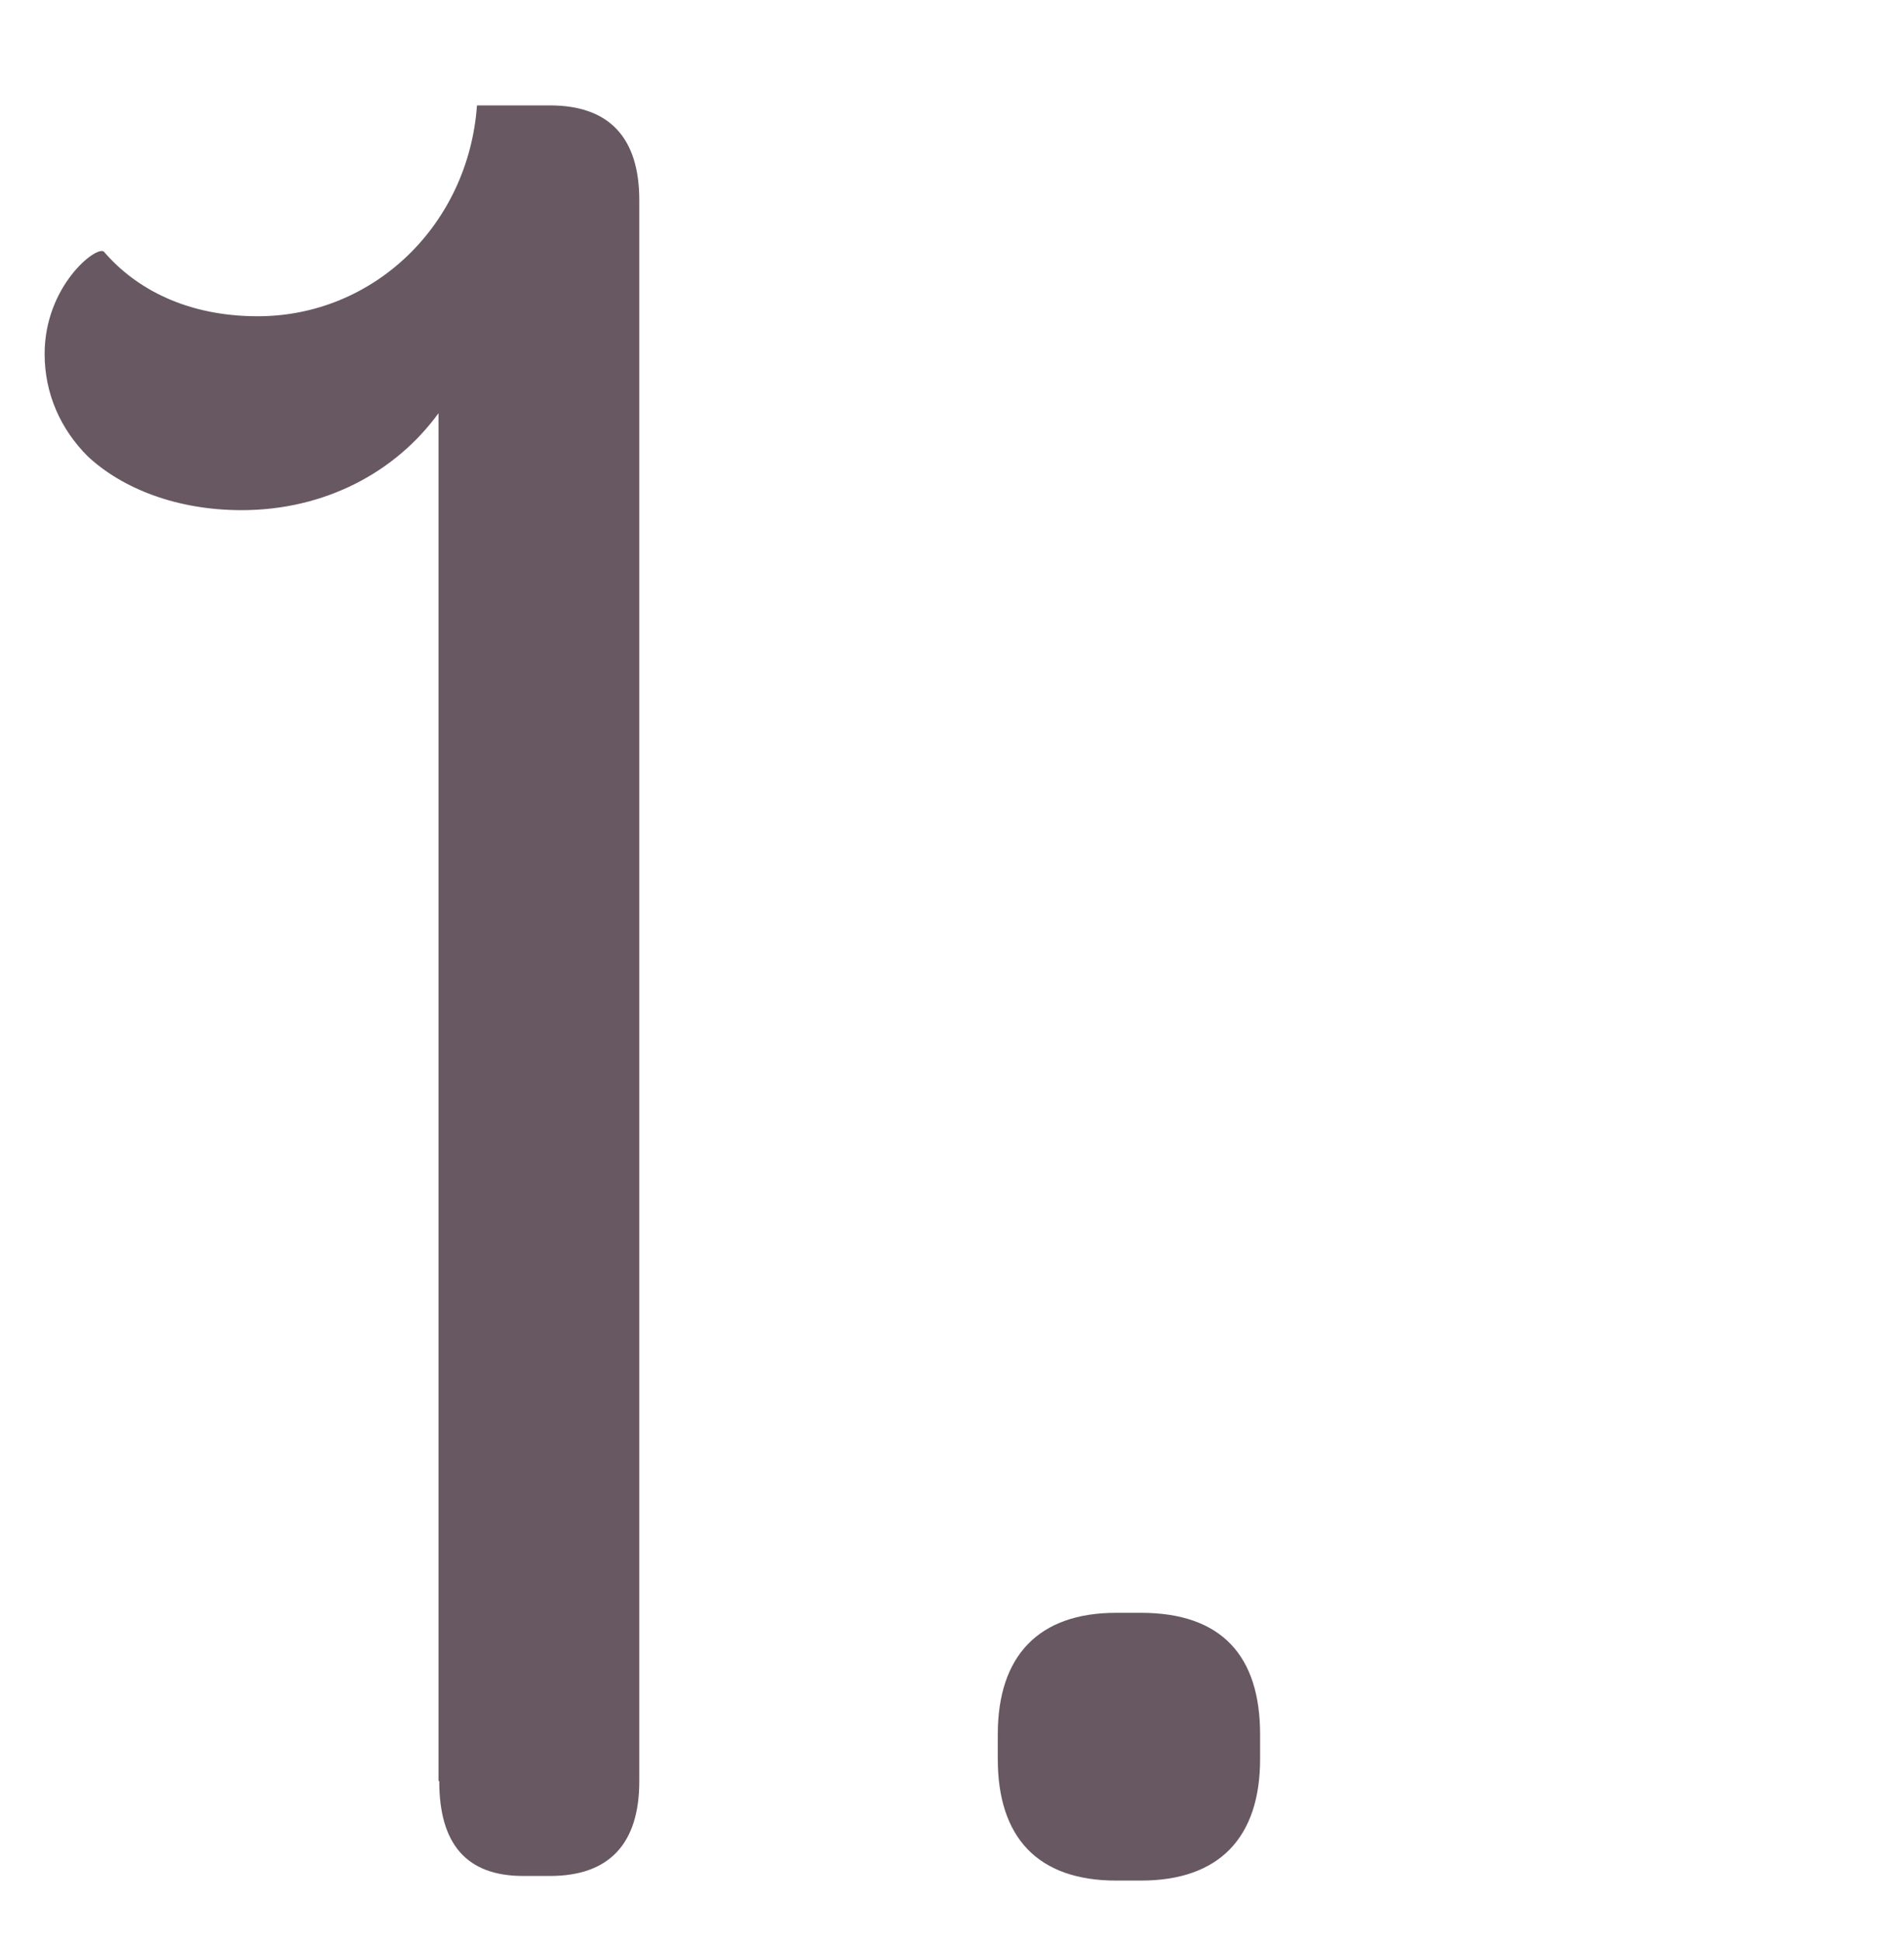 <?xml version="1.0" encoding="UTF-8"?>
<svg xmlns="http://www.w3.org/2000/svg" version="1.1" viewBox="0 0 24.75 25.23">
  <defs>
    <style>
      .cls-1 {
        fill: #685862;
      }
    </style>
  </defs>
  <!-- Generator: Adobe Illustrator 28.7.1, SVG Export Plug-In . SVG Version: 1.2.0 Build 142)  -->
  <g>
    <g id="Layer_1">
      <g>
        <path class="cls-1" d="M5.7,23.14V5.37c-.56.77-1.48,1.26-2.56,1.26-.84,0-1.55-.28-2-.7-.35-.35-.56-.81-.56-1.33,0-.88.67-1.41.77-1.33.42.49,1.09.84,2,.84,1.51,0,2.74-1.19,2.85-2.74h.95c.77,0,1.16.42,1.16,1.23v20.55c0,.81-.39,1.23-1.16,1.23h-.35c-.74,0-1.09-.42-1.09-1.23Z"/>
        <path class="cls-1" d="M12.97,22.54c0-1.02.53-1.58,1.54-1.58h.32c1.05,0,1.55.56,1.55,1.58v.32c0,1.02-.53,1.58-1.55,1.58h-.32c-1.02,0-1.54-.56-1.54-1.58v-.32Z"/>
      </g>
    </g>
  </g>
</svg>